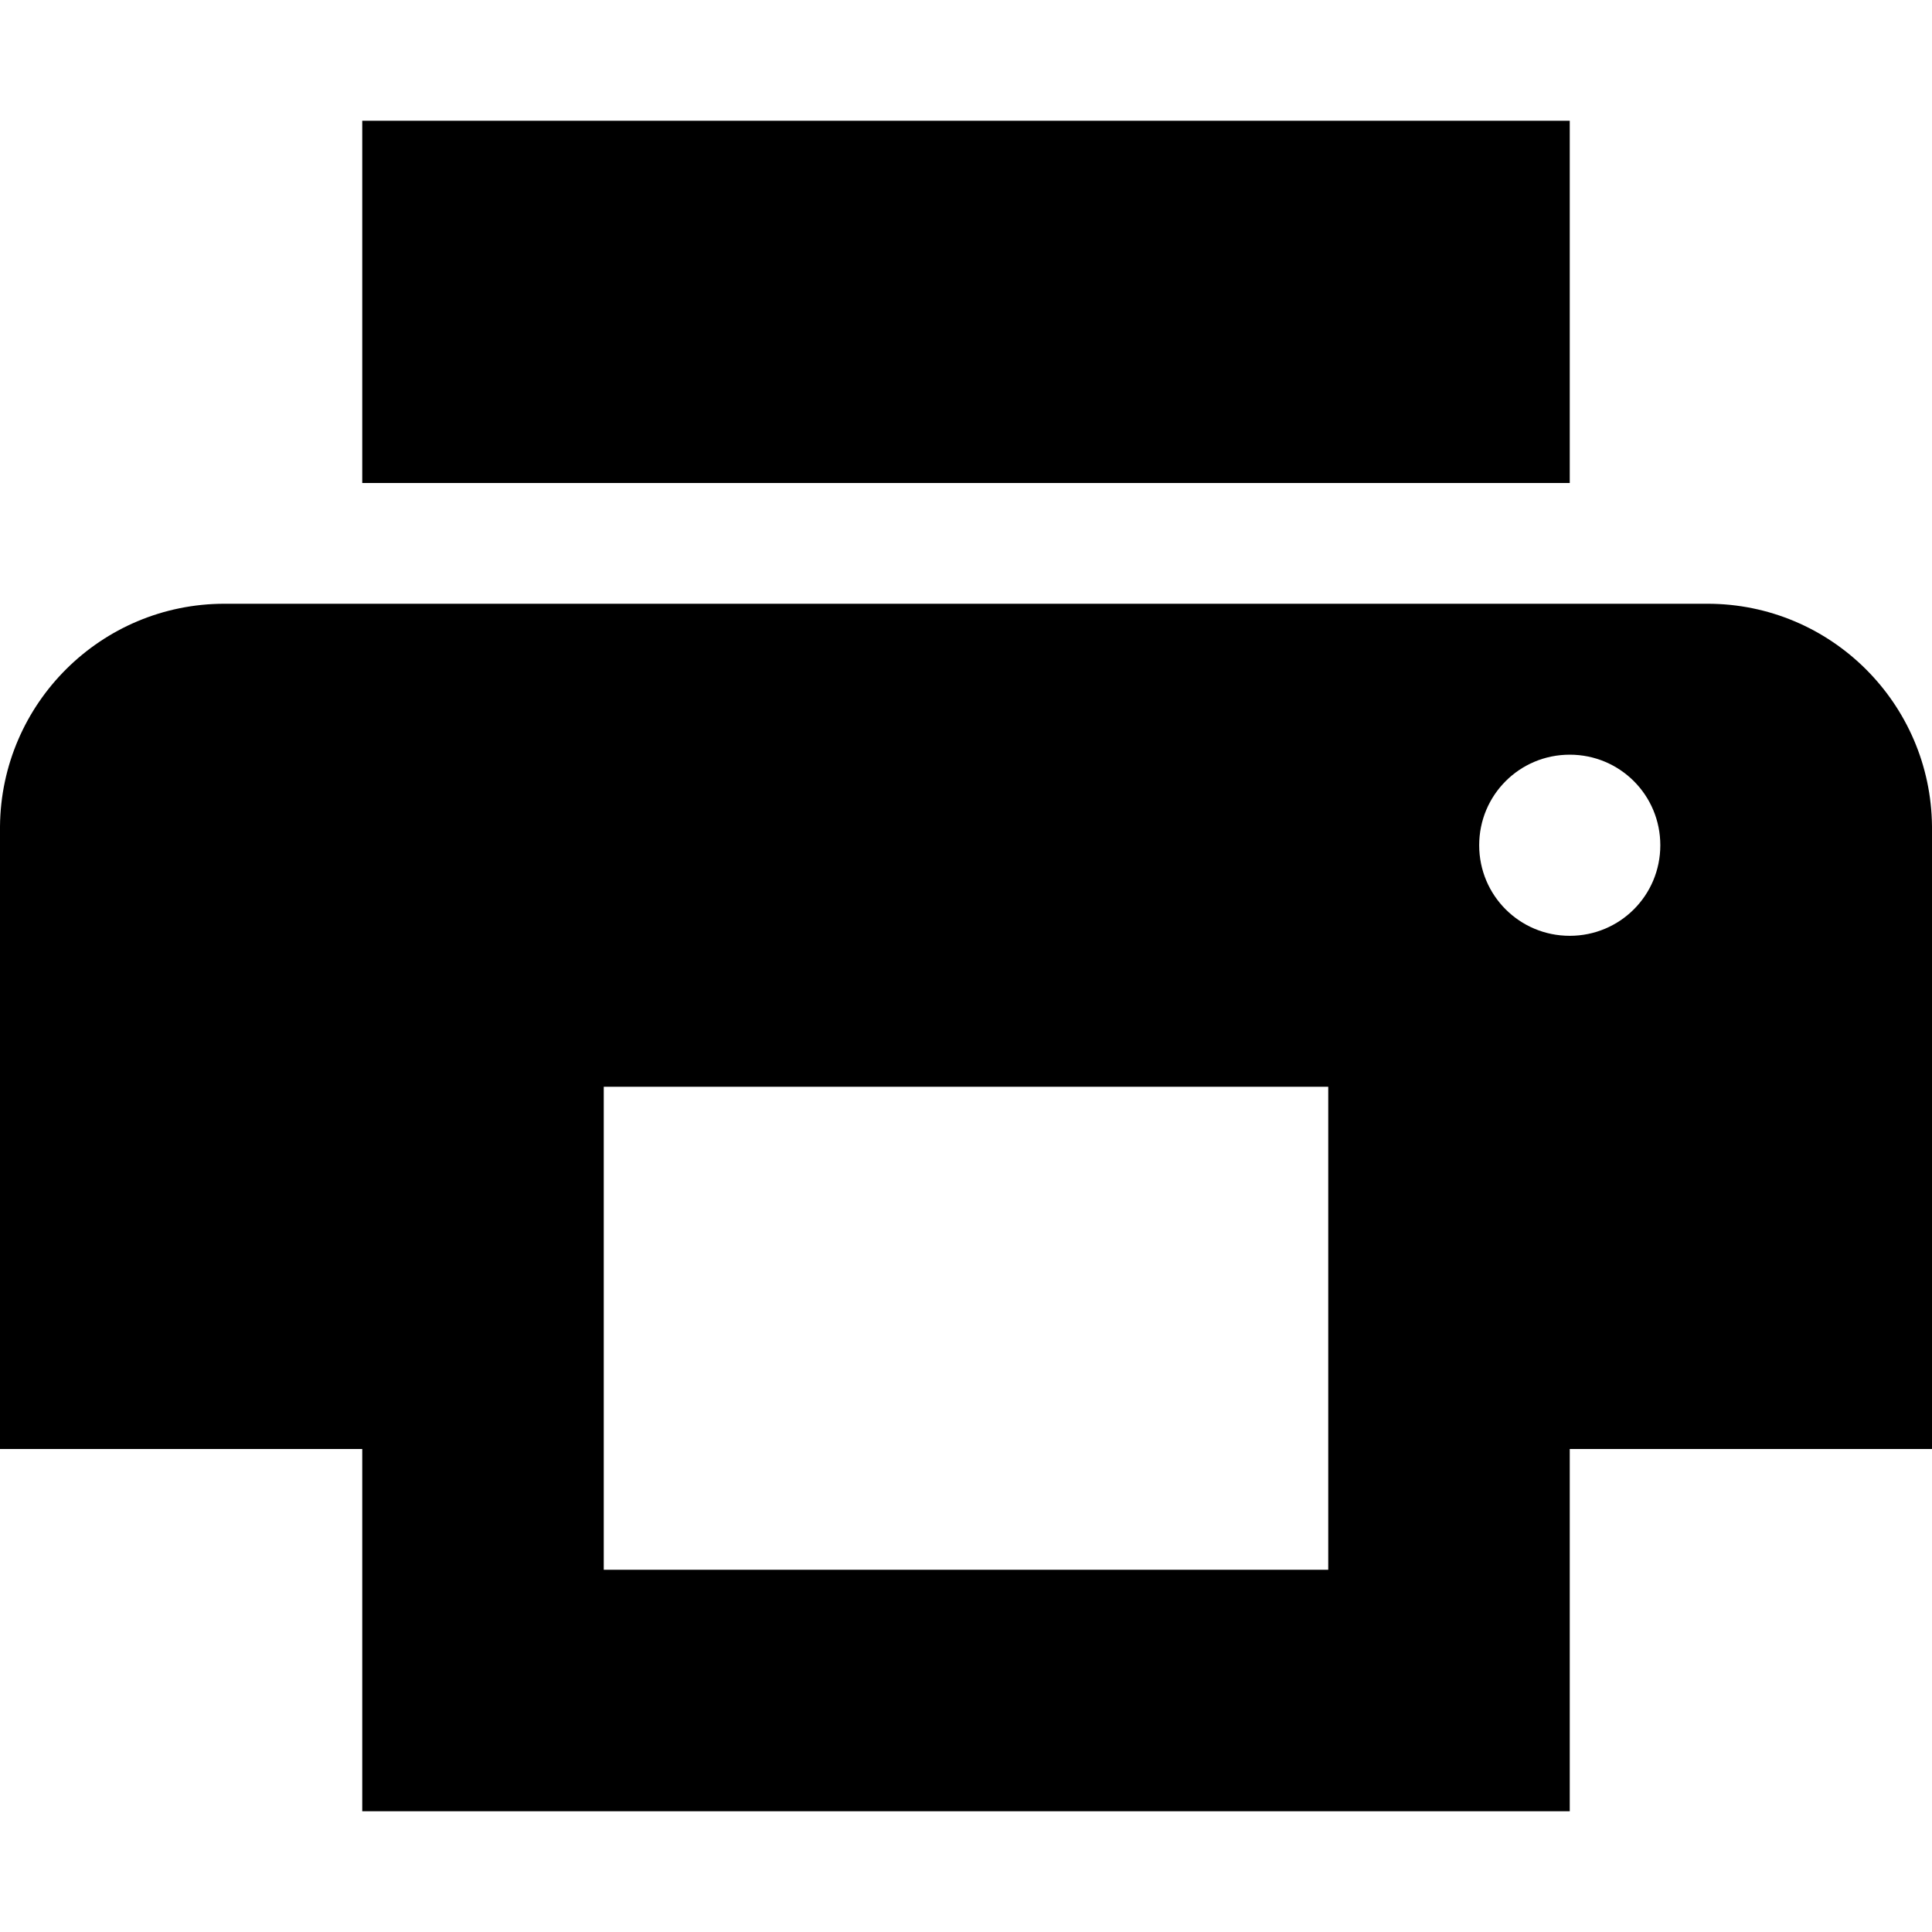 <svg xmlns="http://www.w3.org/2000/svg" width="32" height="32" fill="currentColor" viewBox="0 0 512 512"><path d="M96 32h320v96H96zm416 187c-.3-32.6-26.8-59-59.5-59h-393C26.8 160 .3 186.4 0 219v165h96v96h320v-96h96zM352 416H160V288h192zm64-168c-13.3 0-24-10.7-24-24s10.7-24 24-24 24 10.7 24 24-10.7 24-24 24"/></svg>